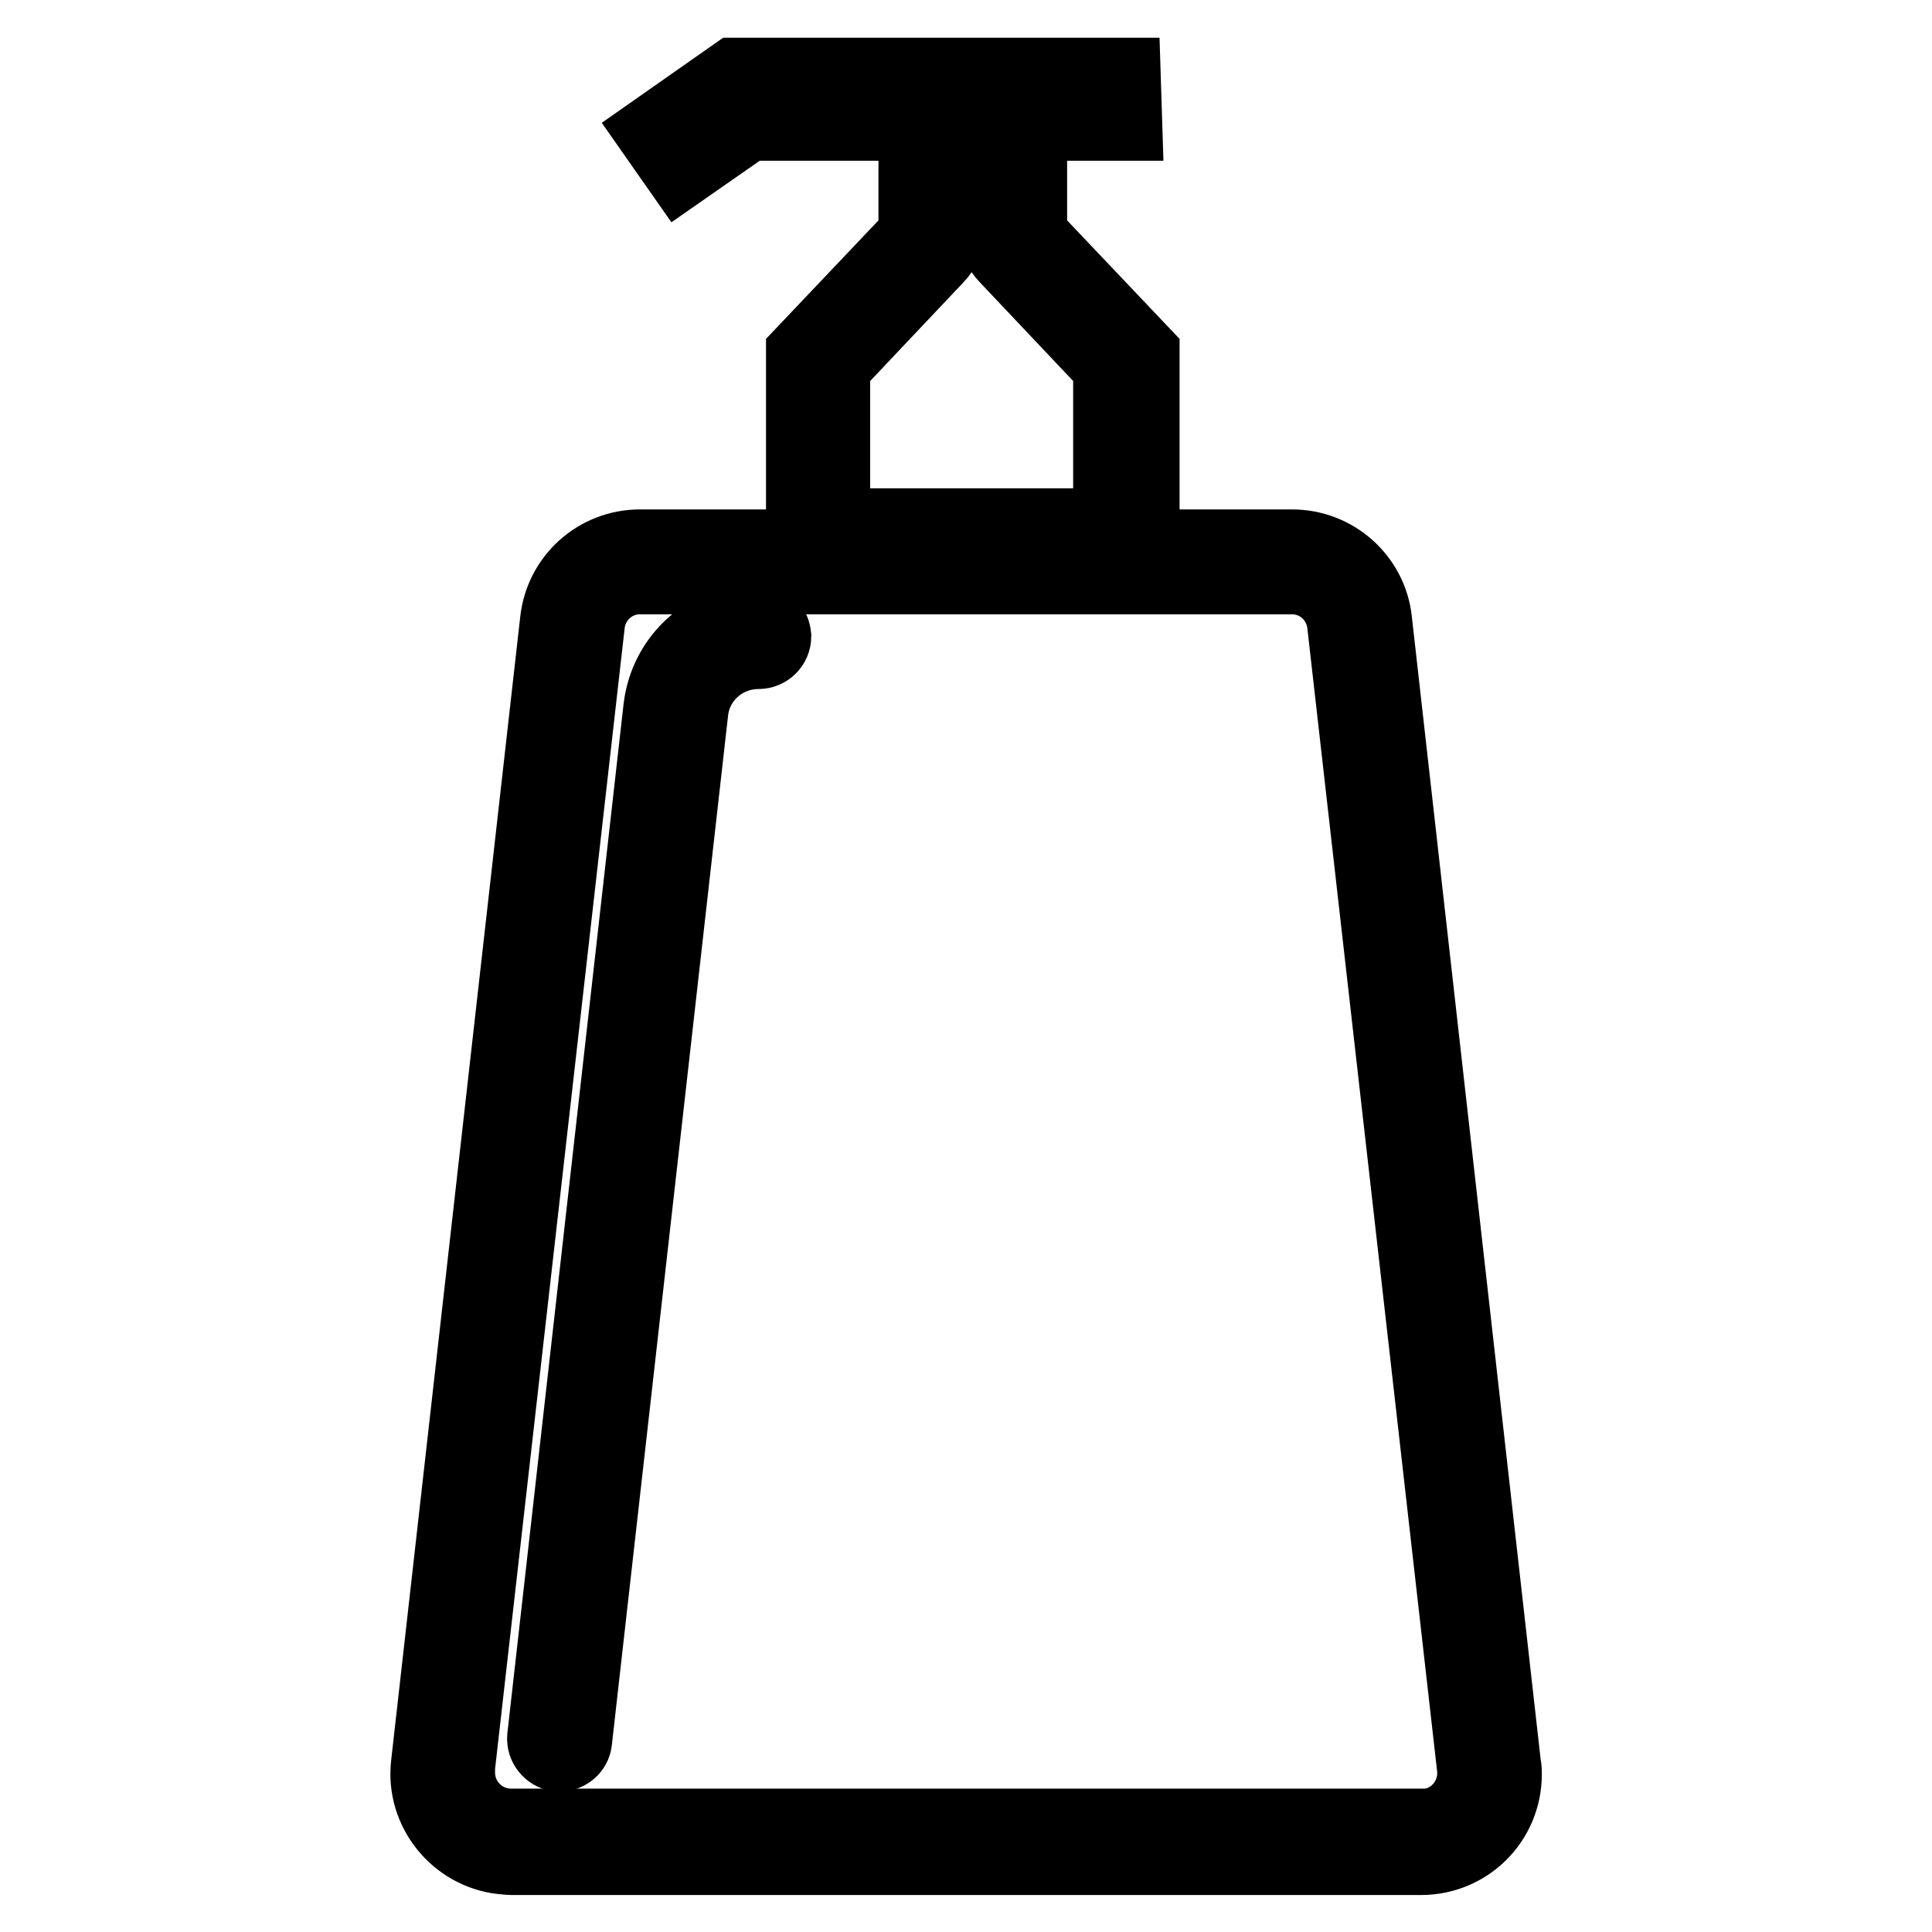 <?xml version="1.0" encoding="utf-8"?>
<!-- Svg Vector Icons : http://www.onlinewebfonts.com/icon -->
<!DOCTYPE svg PUBLIC "-//W3C//DTD SVG 1.1//EN" "http://www.w3.org/Graphics/SVG/1.1/DTD/svg11.dtd">
<svg version="1.1" xmlns="http://www.w3.org/2000/svg" xmlns:xlink="http://www.w3.org/1999/xlink" x="0px" y="0px" viewBox="0 0 256 256" enable-background="new 0 0 256 256" xml:space="preserve">
<g> <path stroke-width="10" fill-opacity="0" stroke="#000000"  d="M171.2,76.4c3.6,0,6.6,2.7,7,6.3l17.2,151.5c0.4,3.9-2.4,7.4-6.2,7.8c-0.3,0-0.5,0-0.8,0H67.7 c-3.9,0-7.1-3.2-7.1-7.1c0-0.3,0-0.5,0-0.8L77.8,82.7c0.4-3.6,3.4-6.3,7-6.3L171.2,76.4 M171.2,72.5H84.8c-5.6,0-10.3,4.2-10.9,9.8 L56.8,233.8c-0.7,6,3.7,11.5,9.7,12.2c0.4,0,0.8,0.1,1.2,0.1h120.6c6.1,0,11-4.9,11-11c0-0.4,0-0.8-0.1-1.2L182.1,82.2 C181.5,76.7,176.8,72.5,171.2,72.5L171.2,72.5z"/> <path stroke-width="10" fill-opacity="0" stroke="#000000"  d="M100.5,82.3c-6.6,0-12.1,4.9-12.9,11.5L72.2,230.2c-0.1,1.1,0.7,2,1.7,2.2c0,0,0,0,0,0c0.1,0,0.1,0,0.2,0 c1,0,1.9-0.7,2-1.7L91.5,94.3c0.5-4.6,4.4-8,9-8c1.1,0,2-0.9,2-2C102.4,83.2,101.6,82.3,100.5,82.3 C100.5,82.3,100.5,82.3,100.5,82.3z M133.1,13.9c-0.5,0.7-0.8,1.5-0.8,2.4v14.9c0,1,0.4,2,1.1,2.7l13.8,14.6v21.2h-36.9V48.5 l13.8-14.6c0.7-0.7,1.1-1.7,1.1-2.7V16.3c0-0.8-0.3-1.7-0.8-2.4H133.1 M148.8,10H97.4l-10.7,7.5l3.5,5l8.9-6.2h22.3v14.9 l-14.9,15.7v26.7h44.8V46.9l-14.9-15.7V16.3h12.6L148.8,10L148.8,10z"/></g>
</svg>